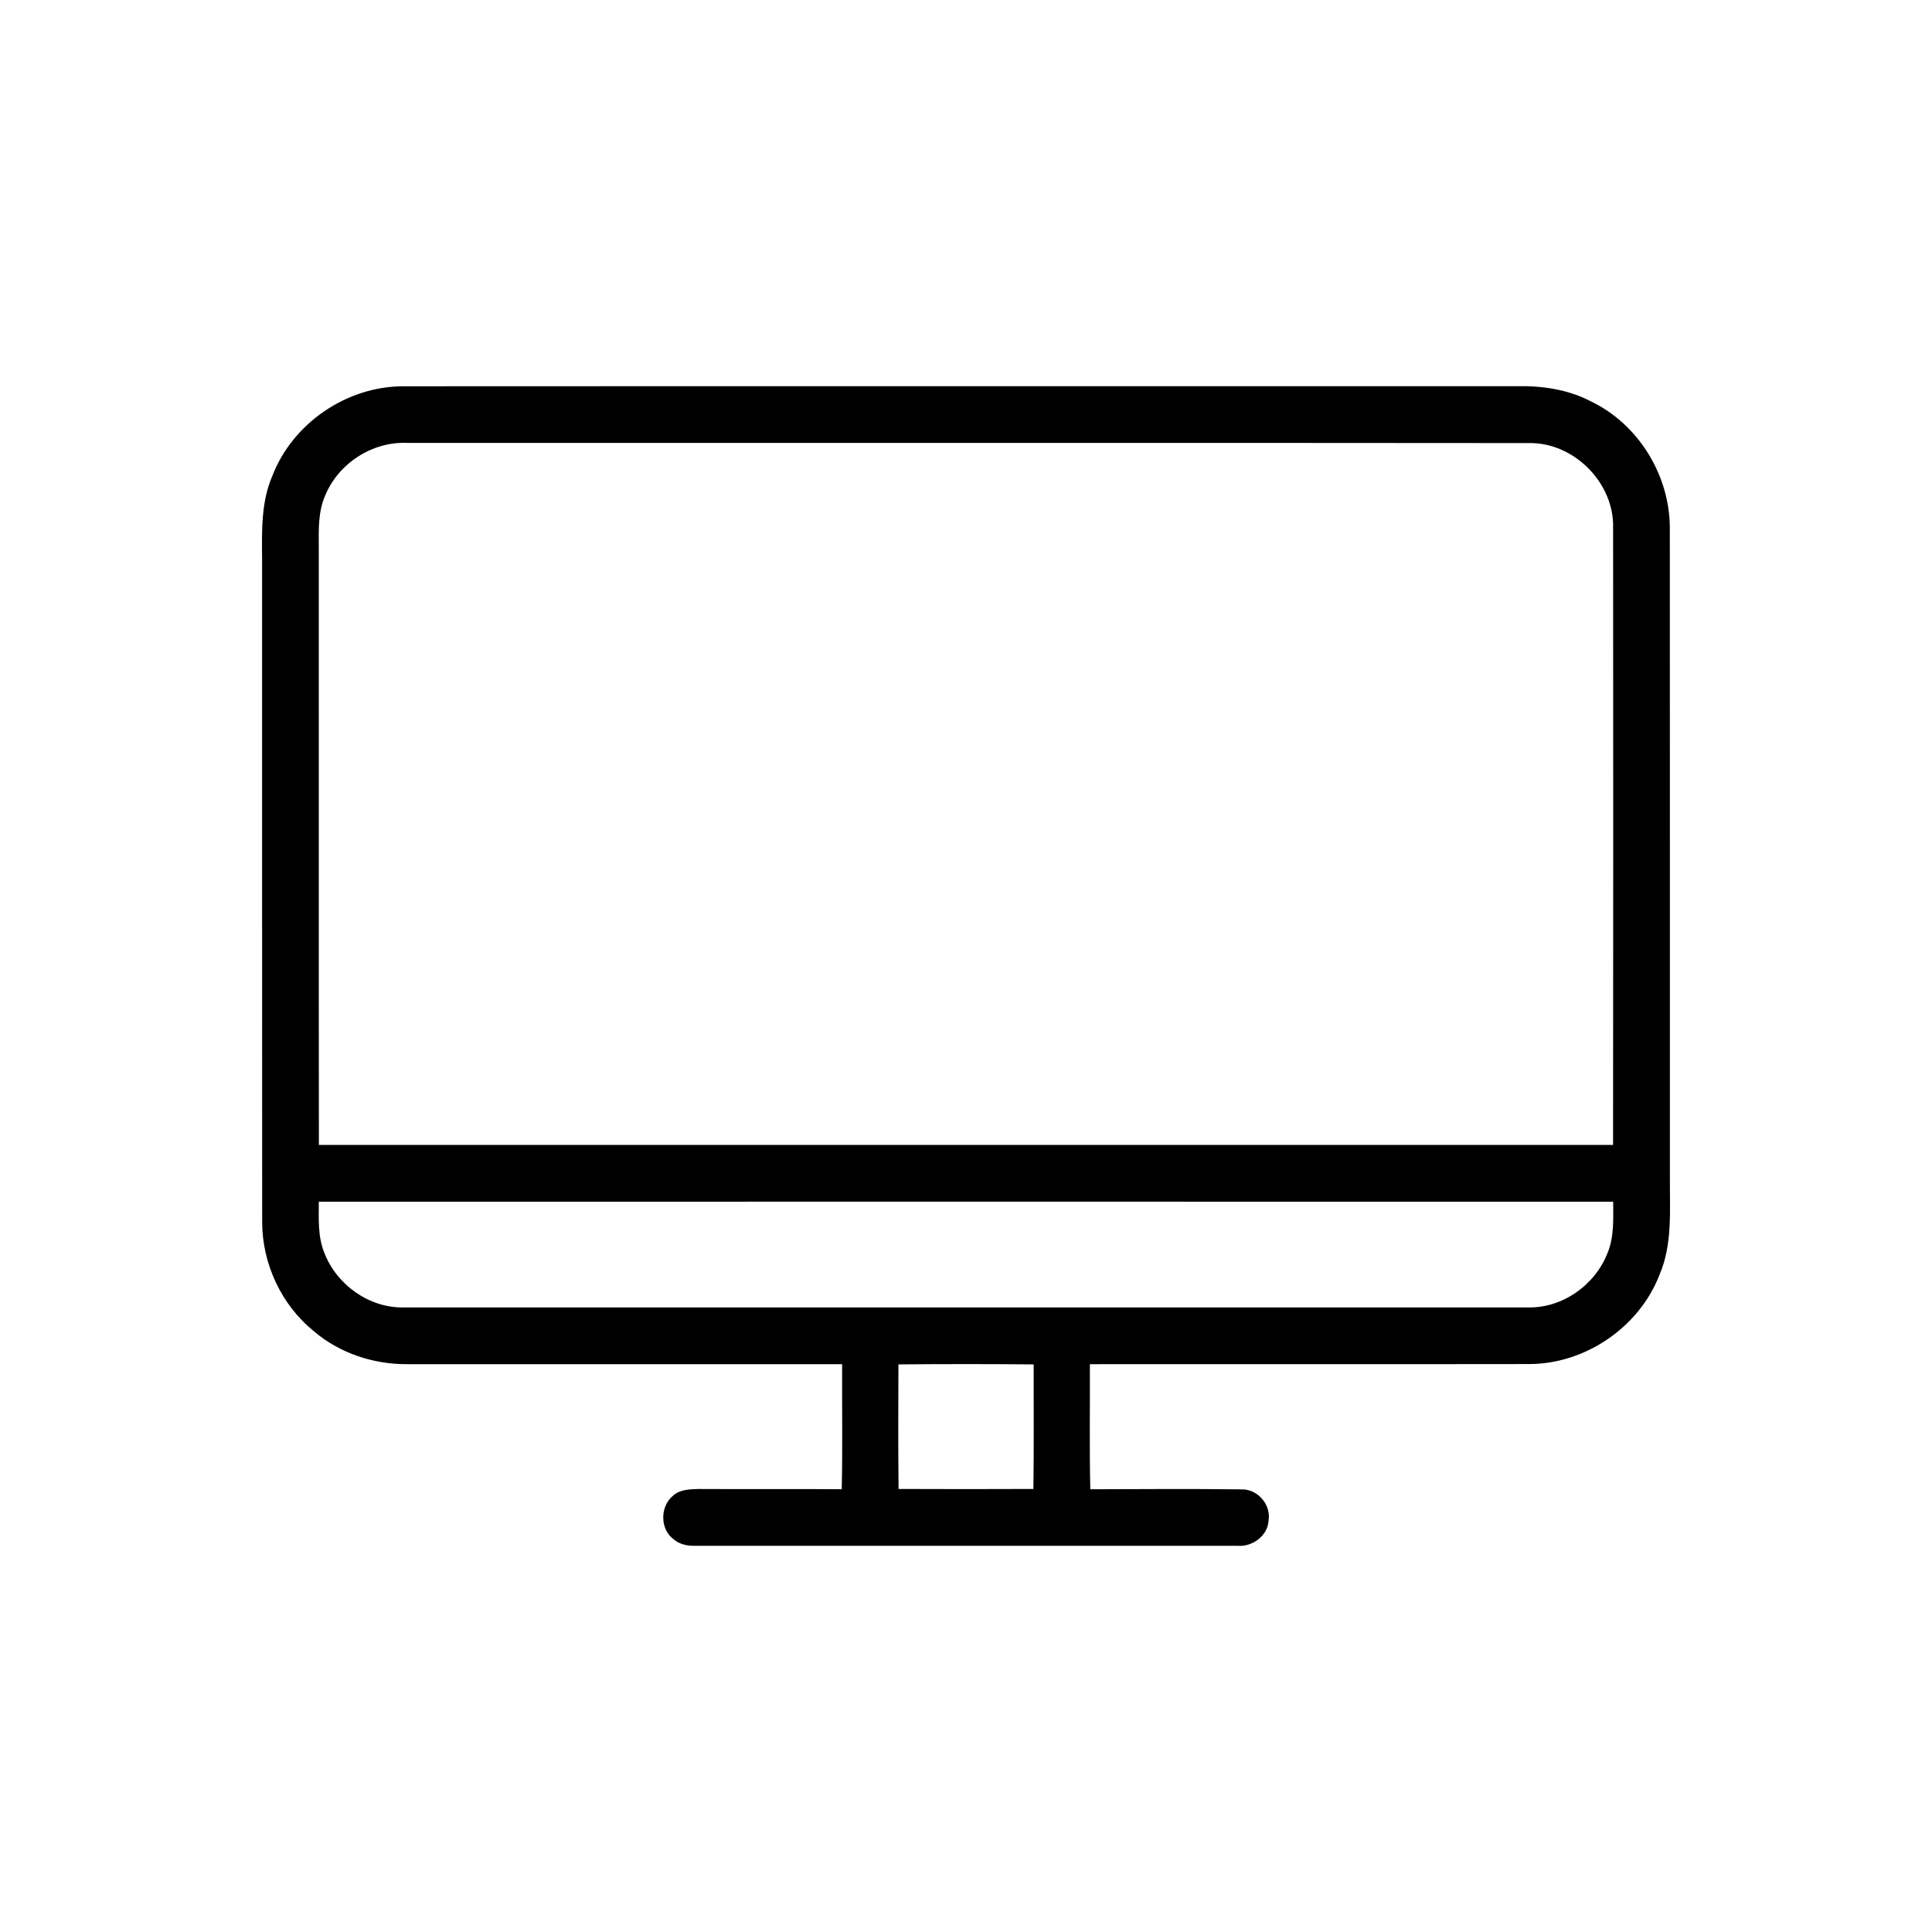 <?xml version="1.0" encoding="UTF-8" ?>
<!DOCTYPE svg PUBLIC "-//W3C//DTD SVG 1.1//EN" "http://www.w3.org/Graphics/SVG/1.1/DTD/svg11.dtd">
<svg width="512pt" height="512pt" viewBox="0 0 512 512" version="1.1" xmlns="http://www.w3.org/2000/svg">
<g id="#000000ff">
<path fill="#000000" opacity="1.00" d=" M 72.17 126.12 C 77.57 112.11 91.96 102.32 106.97 102.37 C 205.32 102.31 303.67 102.38 402.02 102.34 C 408.74 102.22 415.63 103.21 421.64 106.39 C 434.25 112.43 442.55 126.06 442.52 140.00 C 442.56 197.33 442.53 254.68 442.54 312.02 C 442.47 320.65 443.29 329.67 439.79 337.82 C 434.38 351.82 419.97 361.59 404.97 361.49 C 366.26 361.55 327.55 361.49 288.83 361.52 C 288.89 372.57 288.68 383.62 288.94 394.67 C 302.29 394.63 315.66 394.53 329.01 394.70 C 333.31 394.59 336.89 398.77 336.18 403.00 C 335.96 407.01 331.90 409.94 328.04 409.66 C 279.99 409.65 231.94 409.66 183.89 409.65 C 181.87 409.68 179.76 409.13 178.27 407.72 C 174.83 404.96 174.99 399.03 178.42 396.33 C 180.19 394.73 182.72 394.68 184.98 394.60 C 197.68 394.67 210.38 394.56 223.07 394.66 C 223.31 383.62 223.12 372.57 223.17 361.52 C 184.77 361.51 146.38 361.52 107.99 361.52 C 99.03 361.60 89.99 358.62 83.15 352.77 C 74.60 345.84 69.52 334.98 69.48 323.99 C 69.43 265.32 69.48 206.66 69.46 147.99 C 69.38 140.64 69.20 133.01 72.17 126.12 M 86.19 131.30 C 84.27 135.61 84.46 140.41 84.48 145.01 C 84.52 197.81 84.45 250.62 84.51 303.42 C 198.84 303.42 313.16 303.42 427.48 303.42 C 427.54 248.93 427.52 194.44 427.49 139.95 C 427.84 127.97 417.05 117.13 405.07 117.42 C 306.04 117.32 207.02 117.41 107.99 117.38 C 98.73 116.93 89.70 122.76 86.19 131.30 M 84.49 318.47 C 84.48 323.00 84.19 327.71 85.95 332.00 C 89.20 340.46 97.84 346.69 107.01 346.48 C 206.33 346.49 305.66 346.49 404.99 346.48 C 414.15 346.67 422.79 340.46 426.04 331.99 C 427.79 327.71 427.52 322.99 427.51 318.47 C 313.17 318.45 198.83 318.44 84.49 318.47 M 238.09 361.58 C 238.06 372.58 238.00 383.59 238.13 394.59 C 250.04 394.64 261.95 394.64 273.86 394.59 C 274.02 383.59 273.90 372.58 273.93 361.58 C 261.99 361.47 250.04 361.47 238.09 361.58 Z" />
</g>
</svg>
